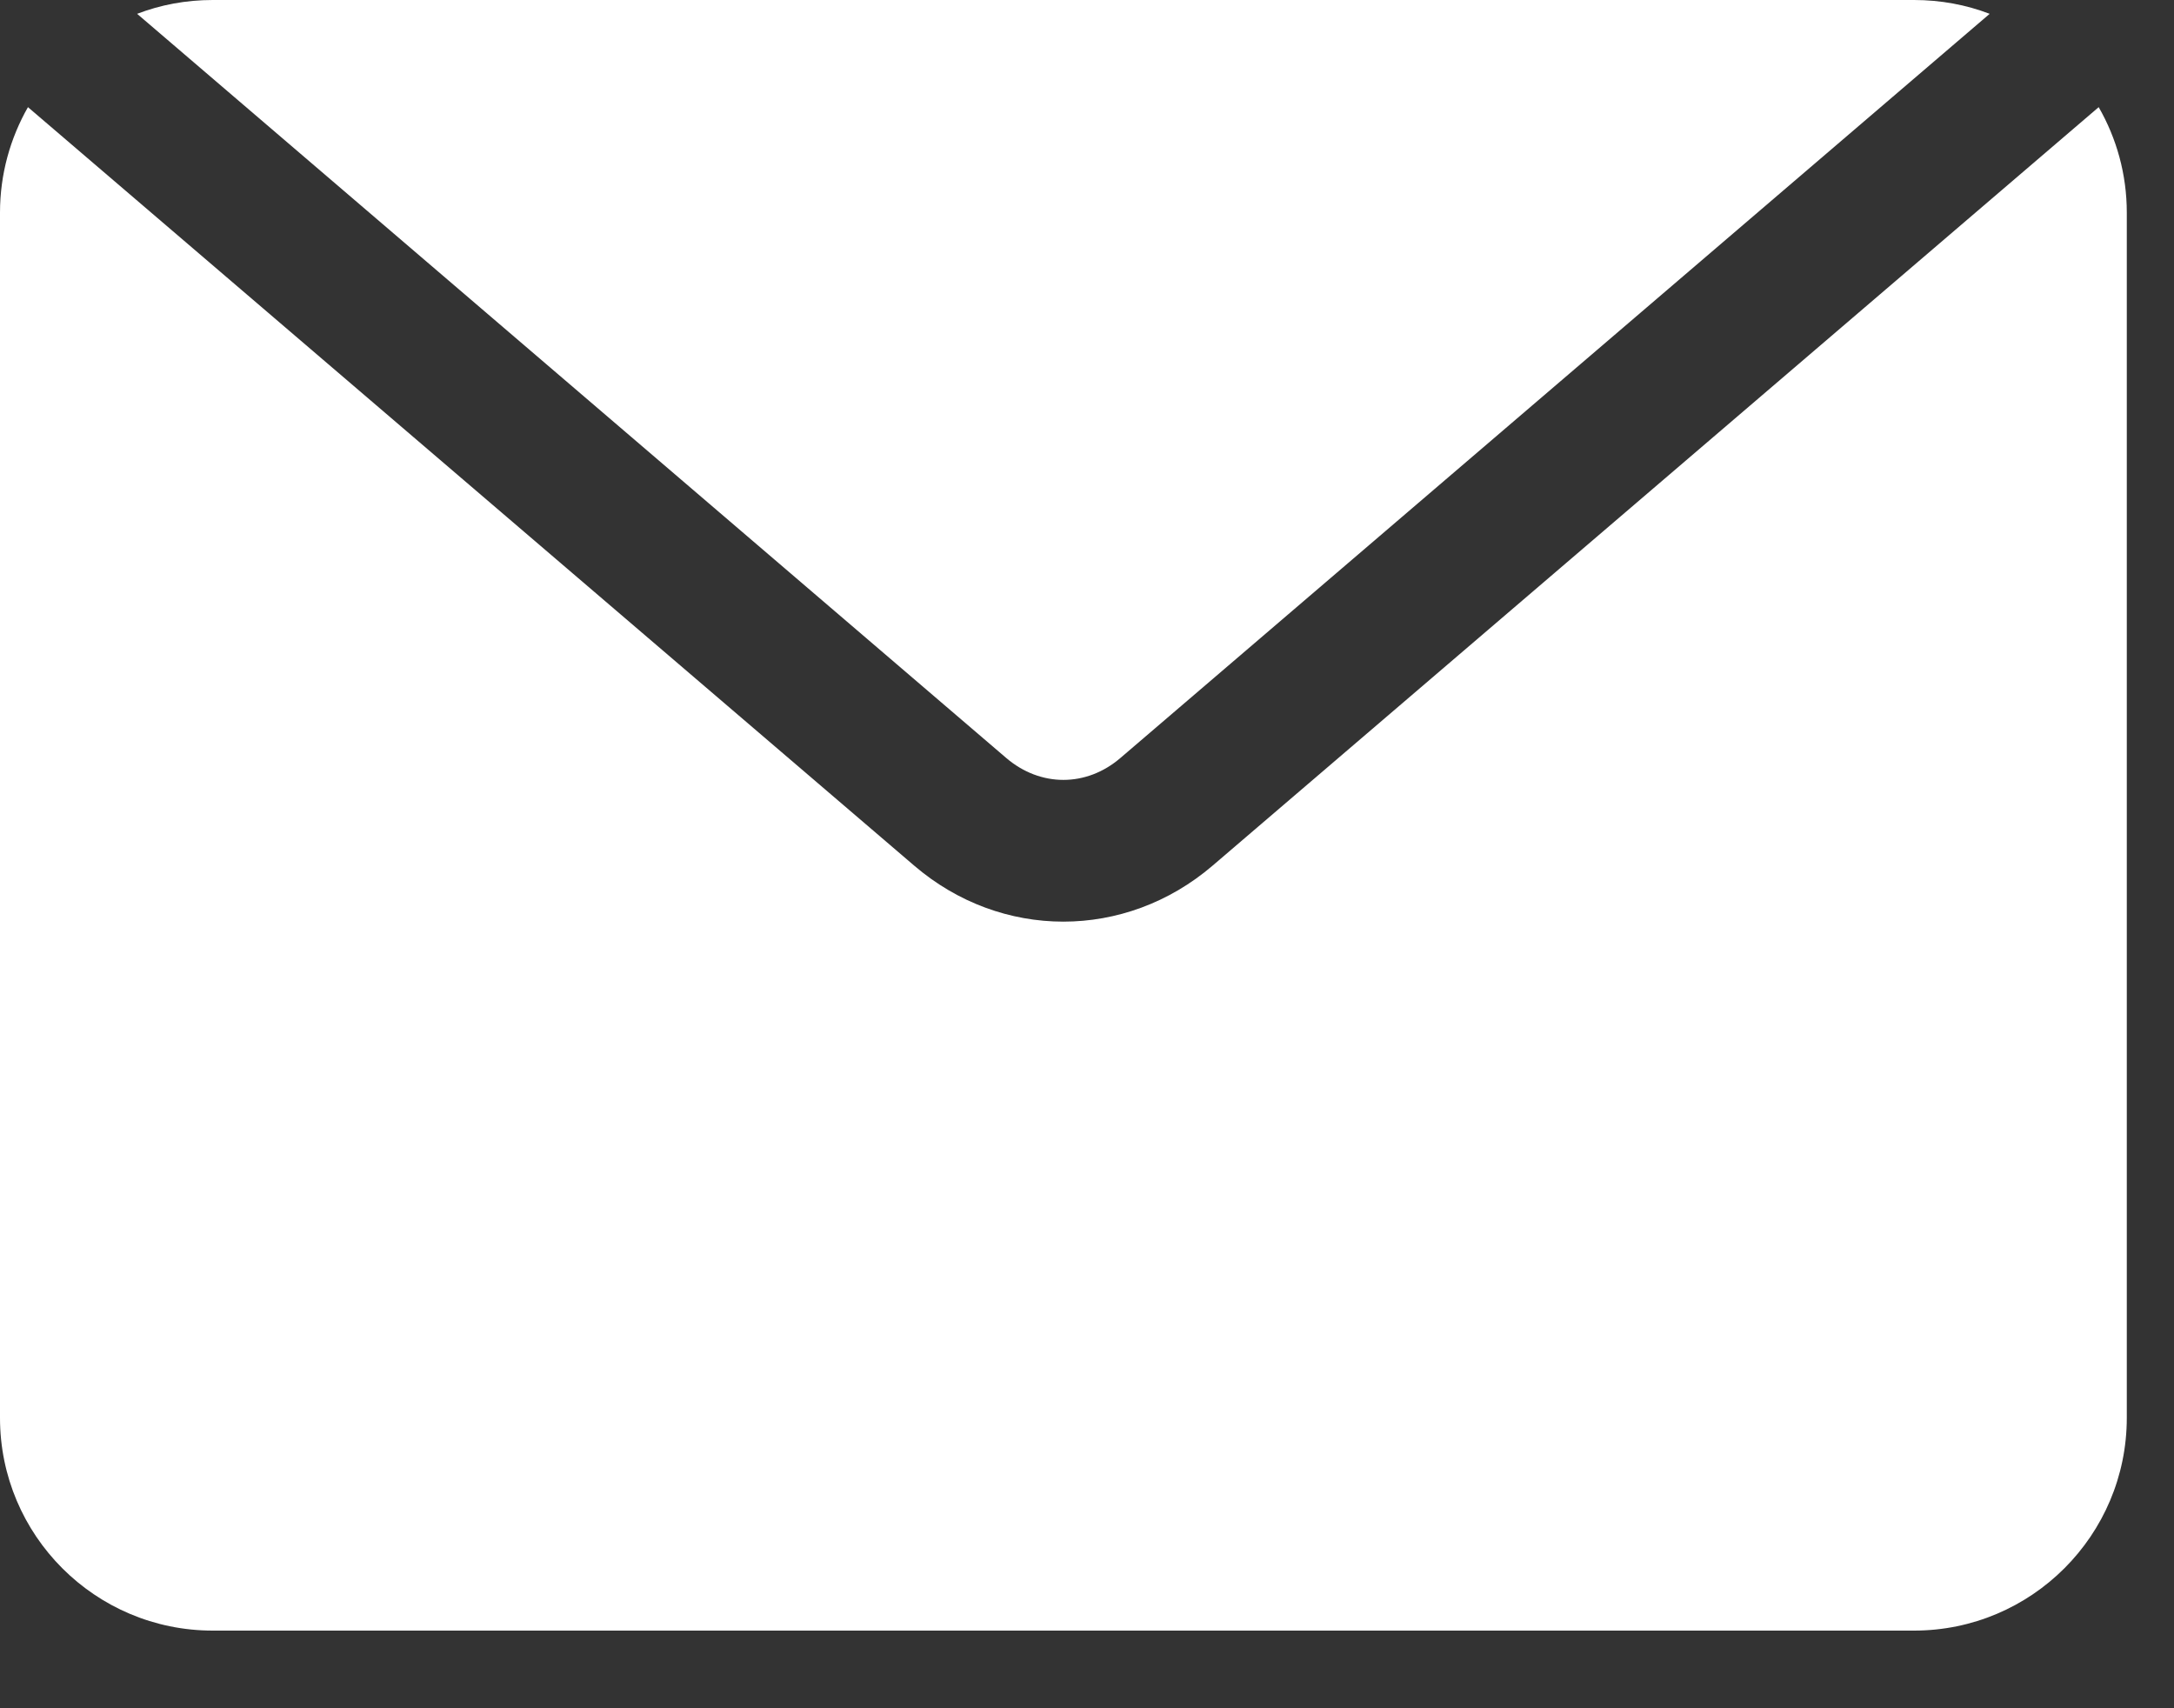 <svg width="14" height="11" viewBox="0 0 14 11" fill="none" xmlns="http://www.w3.org/2000/svg">
<rect x="0" y="0" width="14" height="11" fill="#333333" stroke="none"/>
<path d="M12.813 0.089C12.662 0.031 12.497 0 12.326 0H1.37C1.198 0 1.034 0.031 0.883 0.089L6.48 4.881C6.7 5.069 6.996 5.069 7.215 4.881L12.813 0.089Z" fill="white"/>
<path d="M0.18 0.69C0.066 0.89 0 1.122 0 1.369V9.13C0 9.886 0.613 10.5 1.37 10.5H12.326C13.082 10.5 13.696 9.886 13.696 9.13V1.369C13.696 1.122 13.63 0.89 13.515 0.69L7.809 5.574C7.247 6.055 6.448 6.055 5.887 5.574L0.18 0.69Z" fill="white"/>
</svg>
